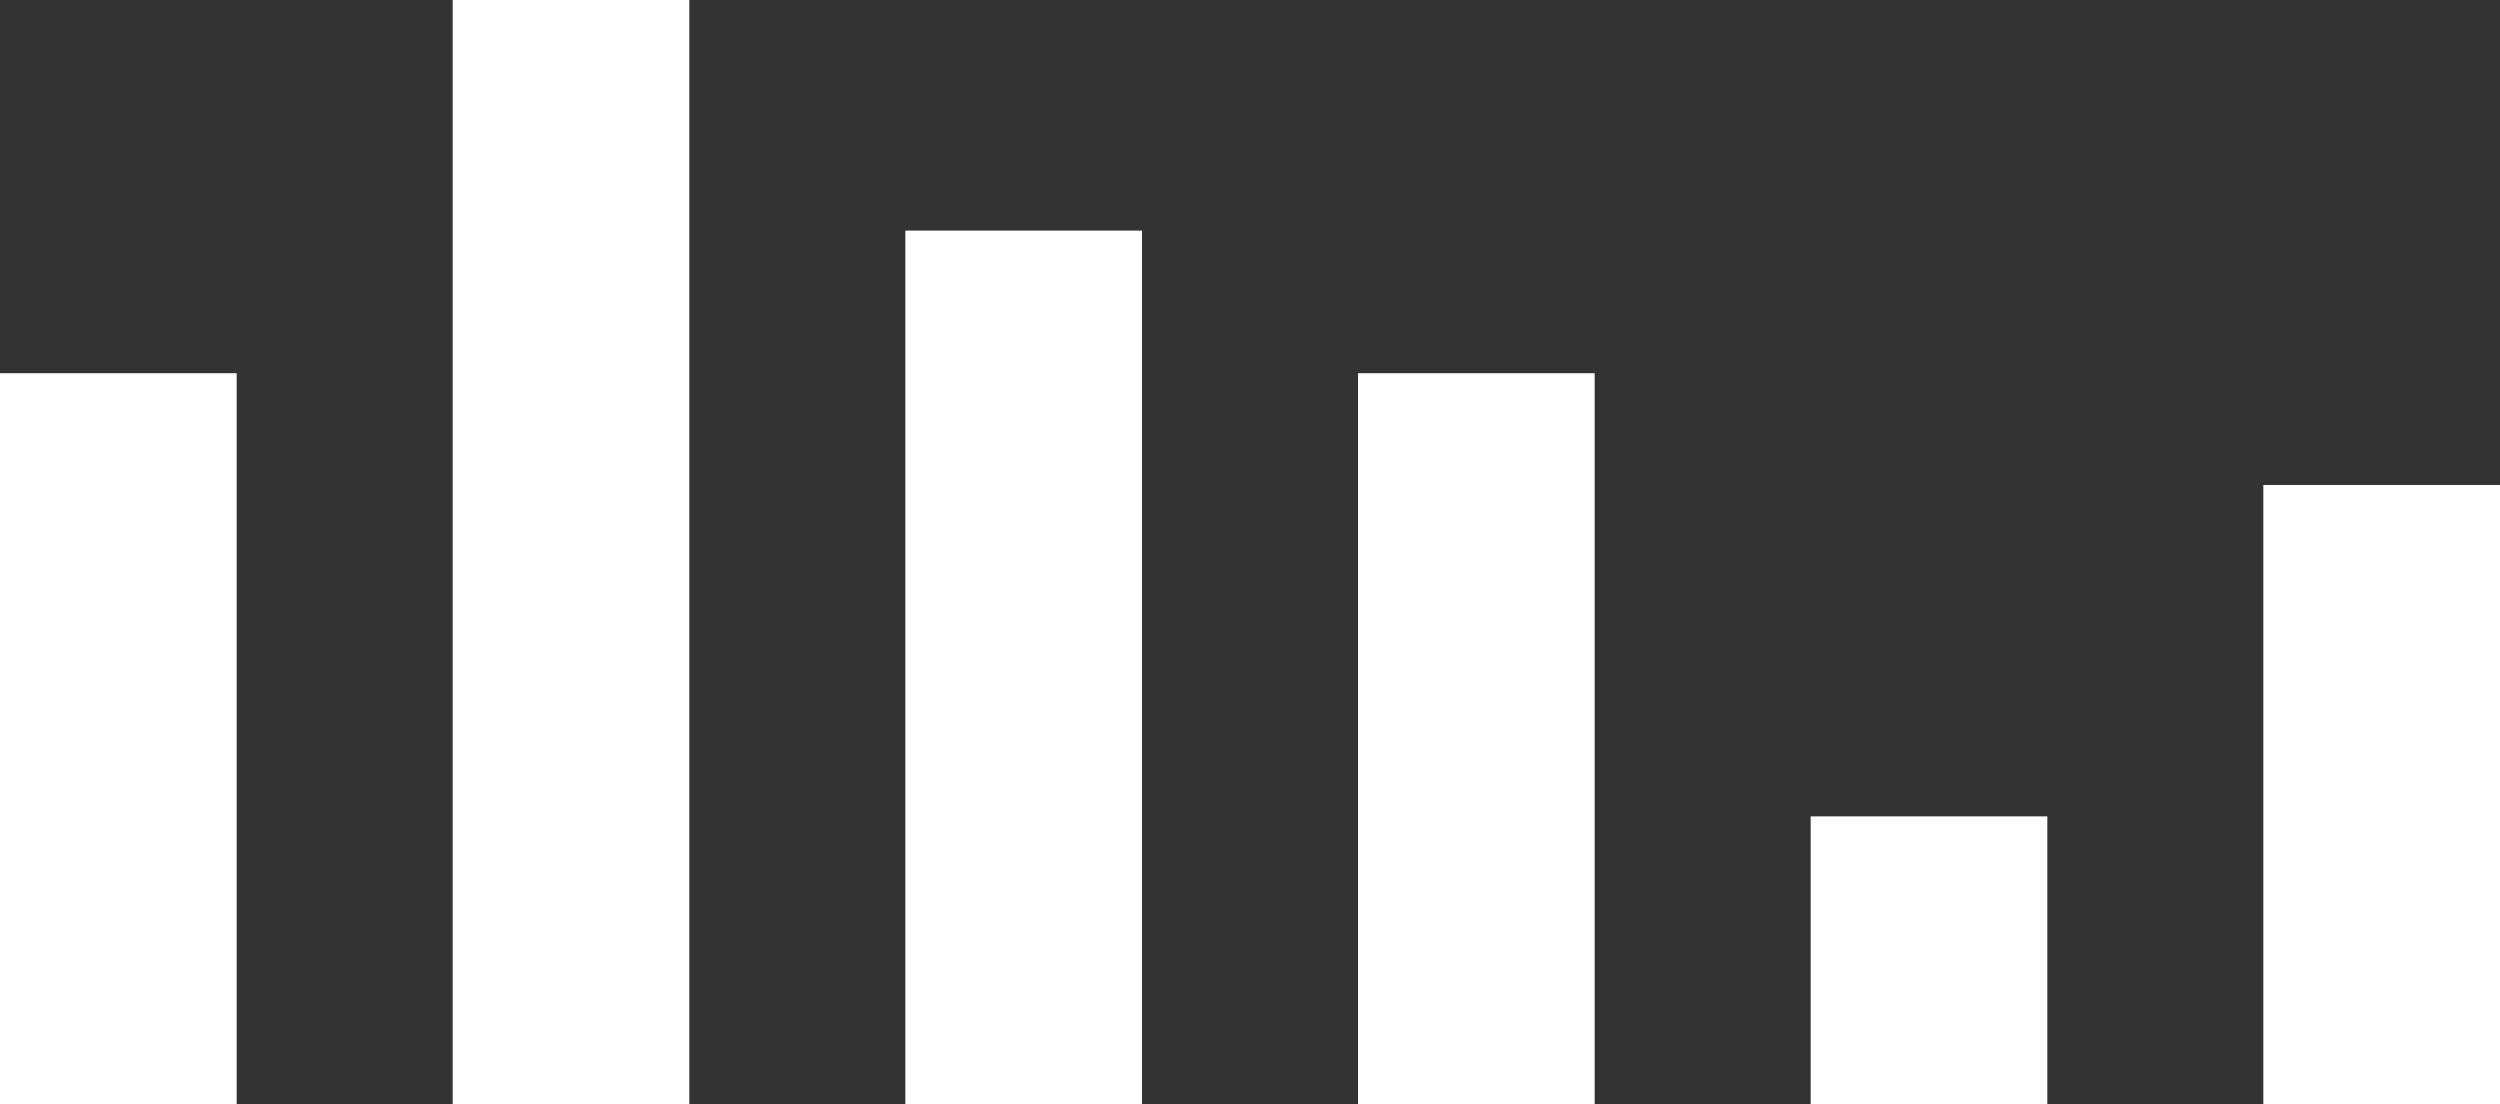 <svg xmlns="http://www.w3.org/2000/svg" viewBox="0 0 526.57 232.624" width="100%" style="vertical-align: middle; max-width: 100%; width: 100%;"><rect x="0" y="0" width="526.57" height="232.624" fill="#333333" stroke="none"/><g><g><rect x="0" y="78.613" width="49.848" height="154.011" fill="rgb(255,255,255)"></rect><rect x="95.344" width="49.848" height="232.624" fill="rgb(255,255,255)"></rect><rect x="190.689" y="48.571" width="49.848" height="184.053" fill="rgb(255,255,255)"></rect><rect x="286.033" y="78.613" width="49.848" height="154.011" fill="rgb(255,255,255)"></rect><rect x="381.377" y="171.95" width="49.848" height="60.674" fill="rgb(255,255,255)"></rect><rect x="476.722" y="102.149" width="49.848" height="130.476" fill="rgb(255,255,255)"></rect></g></g></svg>